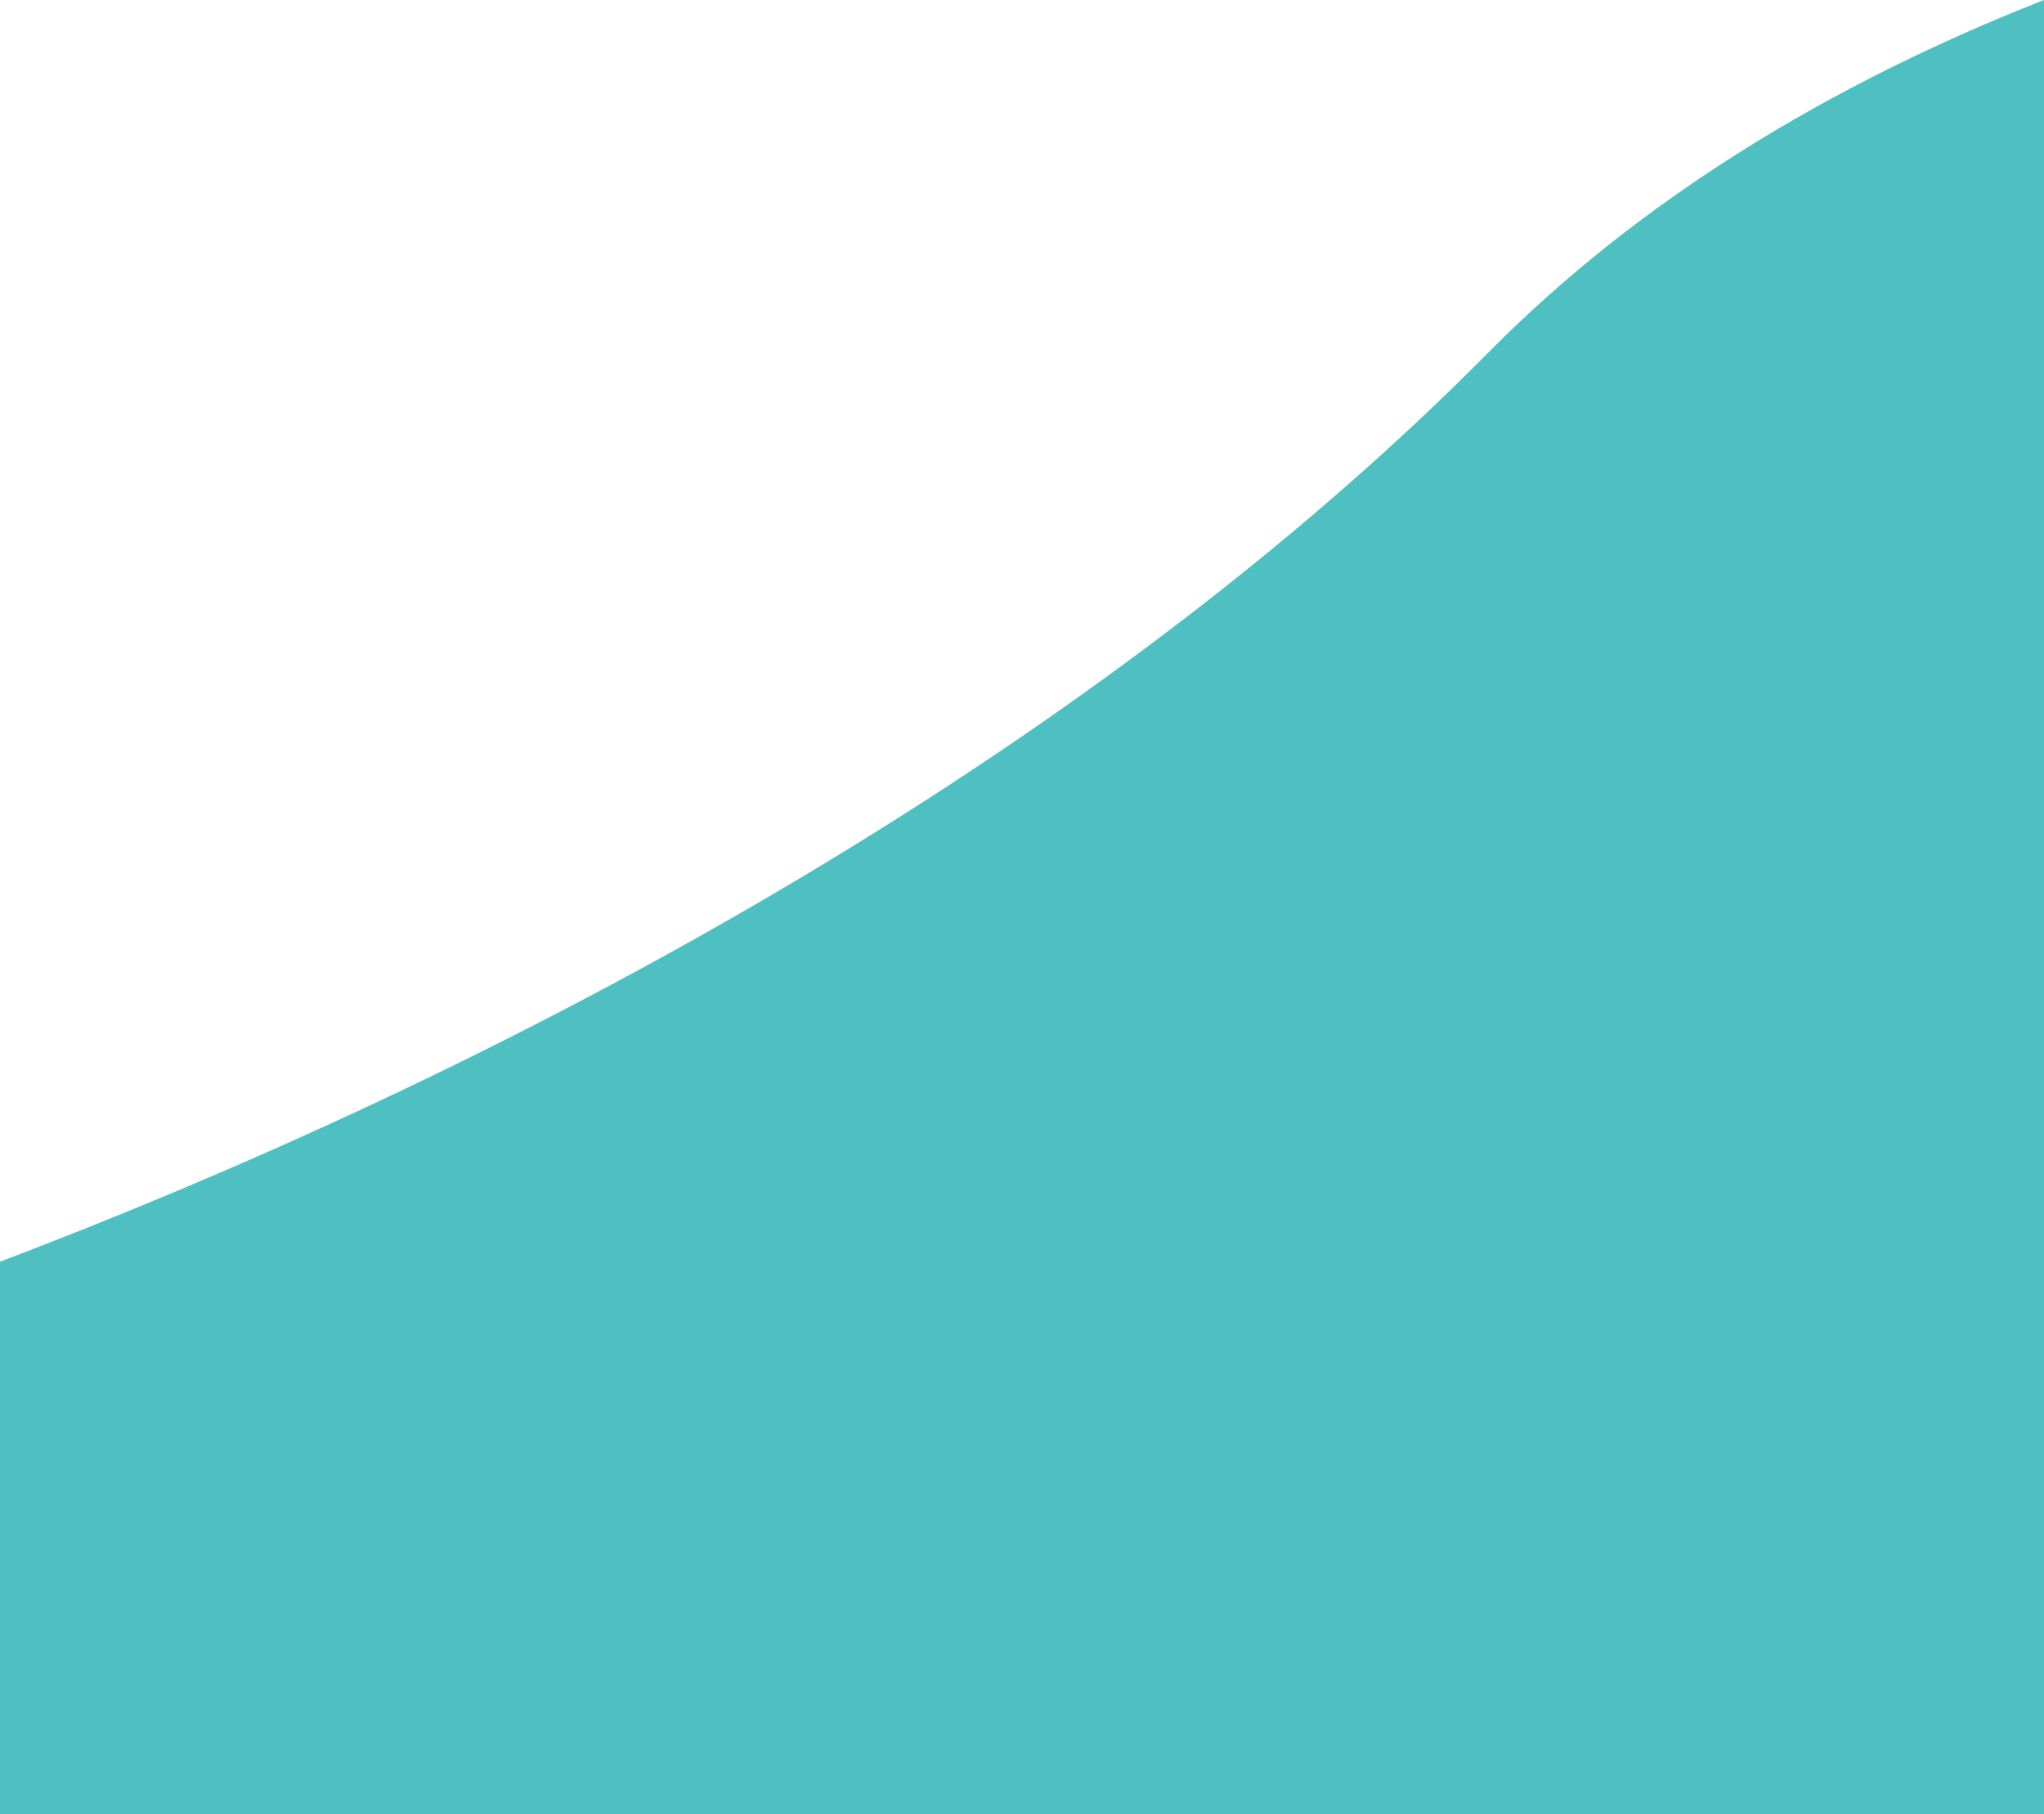 <svg xmlns="http://www.w3.org/2000/svg" width="340" height="301.81" viewBox="0 0 340 301.81"><defs><style>.a{fill:#4ec0c2;}</style></defs><path class="a" d="M1112.58,513.8c25.23-25.51,56.81-44.67,92.46-58.68V756.93h-340V665.02C963.74,627.55,1052.71,574.31,1112.58,513.8Z" transform="translate(-865.04 -455.12)"/></svg>